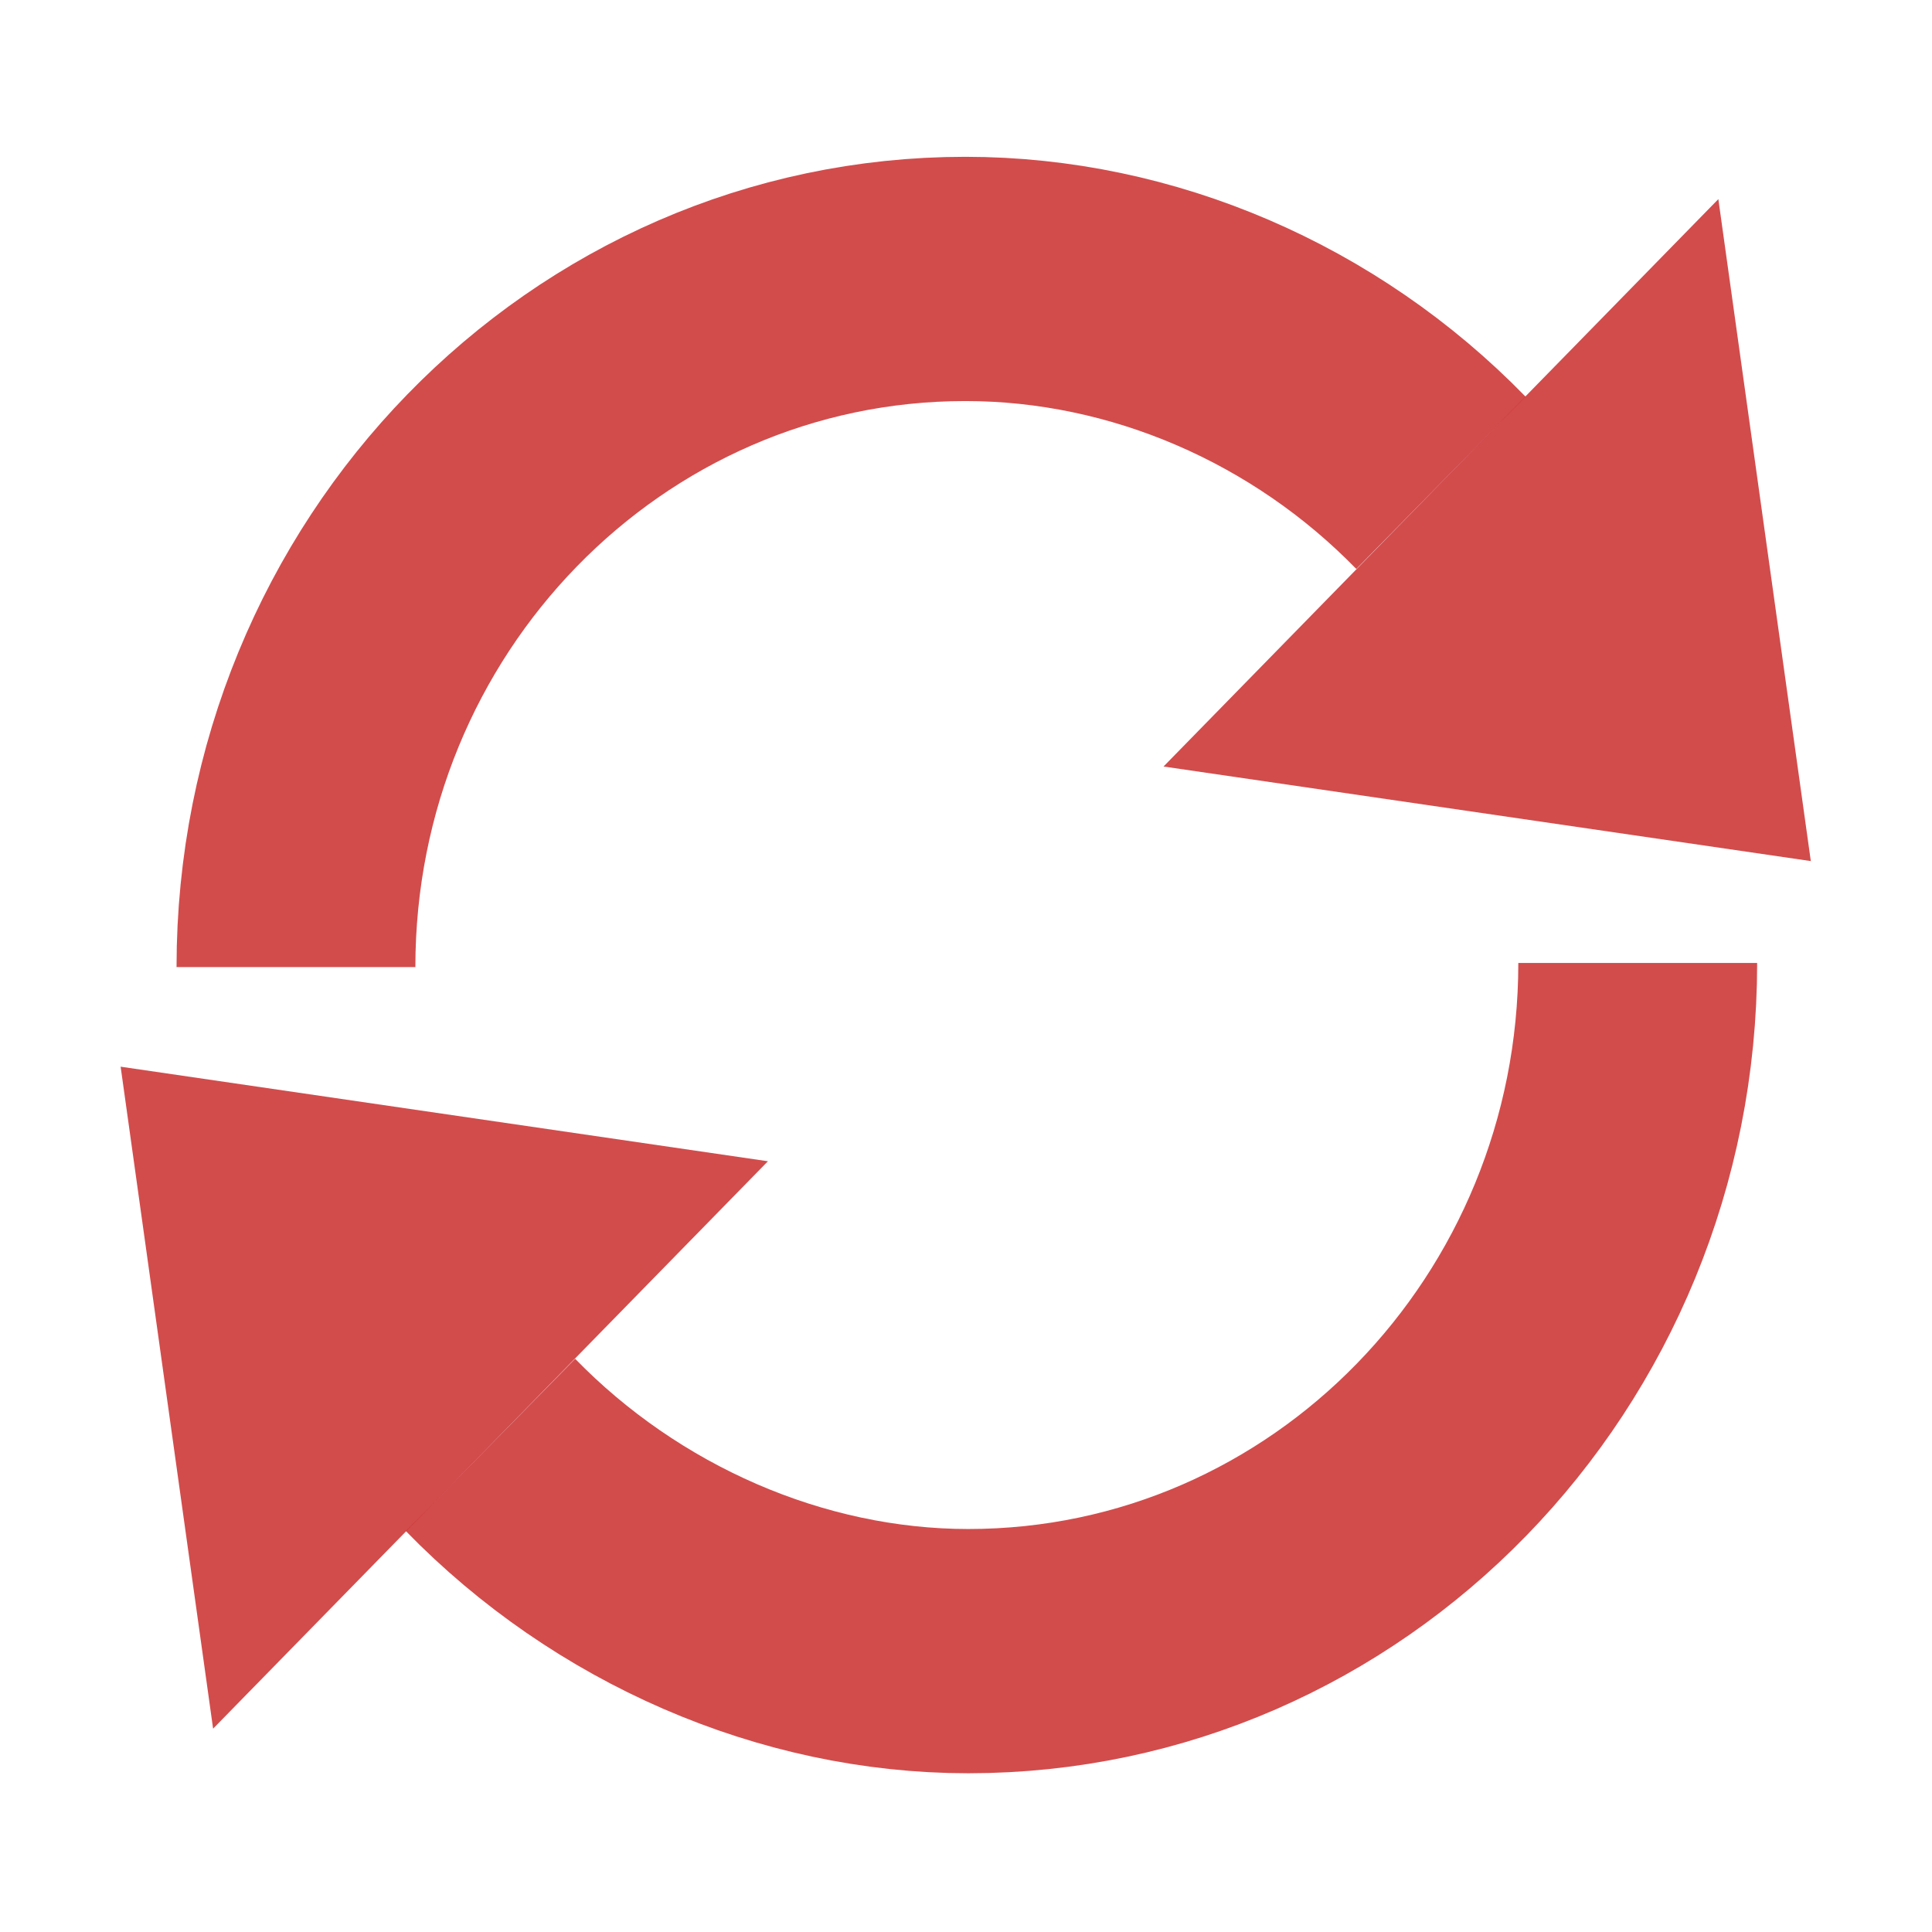 <?xml version="1.0" encoding="UTF-8" standalone="no"?>
<!-- Created with Inkscape (http://www.inkscape.org/) -->

<svg
   xmlns:dc="http://purl.org/dc/elements/1.1/"
   xmlns:cc="http://creativecommons.org/ns#"
   xmlns:rdf="http://www.w3.org/1999/02/22-rdf-syntax-ns#"
   xmlns:svg="http://www.w3.org/2000/svg"
   xmlns="http://www.w3.org/2000/svg"
   xmlns:sodipodi="http://sodipodi.sourceforge.net/DTD/sodipodi-0.dtd"
   xmlns:inkscape="http://www.inkscape.org/namespaces/inkscape"
   width="16"
   height="16"
   viewBox="0 0 16 16"
   version="1.1"
   id="SVGRoot"
   inkscape:export-filename="/tmp/template.png"
   inkscape:export-xdpi="96"
   inkscape:export-ydpi="96"
   inkscape:version="0.92.2 2405546, 2018-03-11"
   sodipodi:docname="refresh-red-small.svg">
  <sodipodi:namedview
     id="base"
     pagecolor="#E0E1E2"
     bordercolor="#666768"
     borderopacity="1.0"
     inkscape:pageopacity="0"
     inkscape:pageshadow="2"
     inkscape:zoom="50.625"
     inkscape:cx="8"
     inkscape:cy="8"
     inkscape:document-units="px"
     inkscape:current-layer="layer1"
     showgrid="true"
     inkscape:window-width="1920"
     inkscape:window-height="1019"
     inkscape:window-x="0"
     inkscape:window-y="0"
     inkscape:window-maximized="1"
     inkscape:grid-bbox="true"
     inkscape:pagecheckerboard="false"
     inkscape:snap-bbox="true"
     inkscape:bbox-nodes="true"
     inkscape:snap-others="false"
     inkscape:object-nodes="true"
     inkscape:snap-grids="true"
     inkscape:snap-bbox-midpoints="true"
     inkscape:snap-midpoints="true"
     inkscape:snap-intersection-paths="false"
     inkscape:object-paths="false"
     inkscape:snap-smooth-nodes="true"
     inkscape:snap-global="false">
    <inkscape:grid
       type="xygrid"
       id="grid1374"
       originx="1"
       originy="1"
       empspacing="7"
       dotted="false" />
  </sodipodi:namedview>
  <defs
     id="defs815" />
  <g
     id="layer1"
     inkscape:groupmode="layer"
     inkscape:label="Layer 1"
     transform="translate(0,-8)">
    <g
       id="g1780"
       transform="matrix(0.926,0,0,0.947,0.599,0.84)"
       style="stroke-width:1.068">
      <path
         sodipodi:nodetypes="csc"
         inkscape:connector-curvature="0"
         id="path853"
         d="M 2,16.018 C 2,12.695 4.68,10 7.987,10 c 1.587,0 3.13,0.655 4.253,1.783"
         style="opacity:0.7;fill:none;fill-opacity:1;fill-rule:nonzero;stroke:#c00000;stroke-width:2.136;stroke-linecap:butt;stroke-linejoin:miter;stroke-miterlimit:4;stroke-dasharray:none;stroke-opacity:1;paint-order:normal" />
      <path
         sodipodi:nodetypes="cccsc"
         inkscape:connector-curvature="0"
         id="path846"
         d="m 14,15.982 v 0 0 C 14,19.305 11.32,22 8.013,22 6.426,22 4.863,21.325 3.74,20.197"
         style="opacity:0.7;fill:none;fill-opacity:1;fill-rule:nonzero;stroke:#c00000;stroke-width:2.136;stroke-linecap:butt;stroke-linejoin:miter;stroke-miterlimit:4;stroke-dasharray:none;stroke-opacity:1;paint-order:normal" />
      <path
         inkscape:transform-center-y="0.1182266"
         inkscape:transform-center-x="0.20689655"
         inkscape:connector-curvature="0"
         id="path2876"
         d="M 15.548,15.091 14.721,9.302 9.759,14.264 Z"
         style="display:inline;opacity:0.7;fill:#c00000;fill-opacity:1;stroke:none;stroke-width:0.037" />
      <path
         style="display:inline;opacity:0.7;fill:#c00000;fill-opacity:1;stroke:none;stroke-width:0.037"
         d="m 0.432,16.889 0.827,5.789 4.962,-4.962 z"
         id="path829"
         inkscape:connector-curvature="0"
         inkscape:transform-center-x="-0.20689655"
         inkscape:transform-center-y="-0.1182266" />
    </g>
  </g>
</svg>
